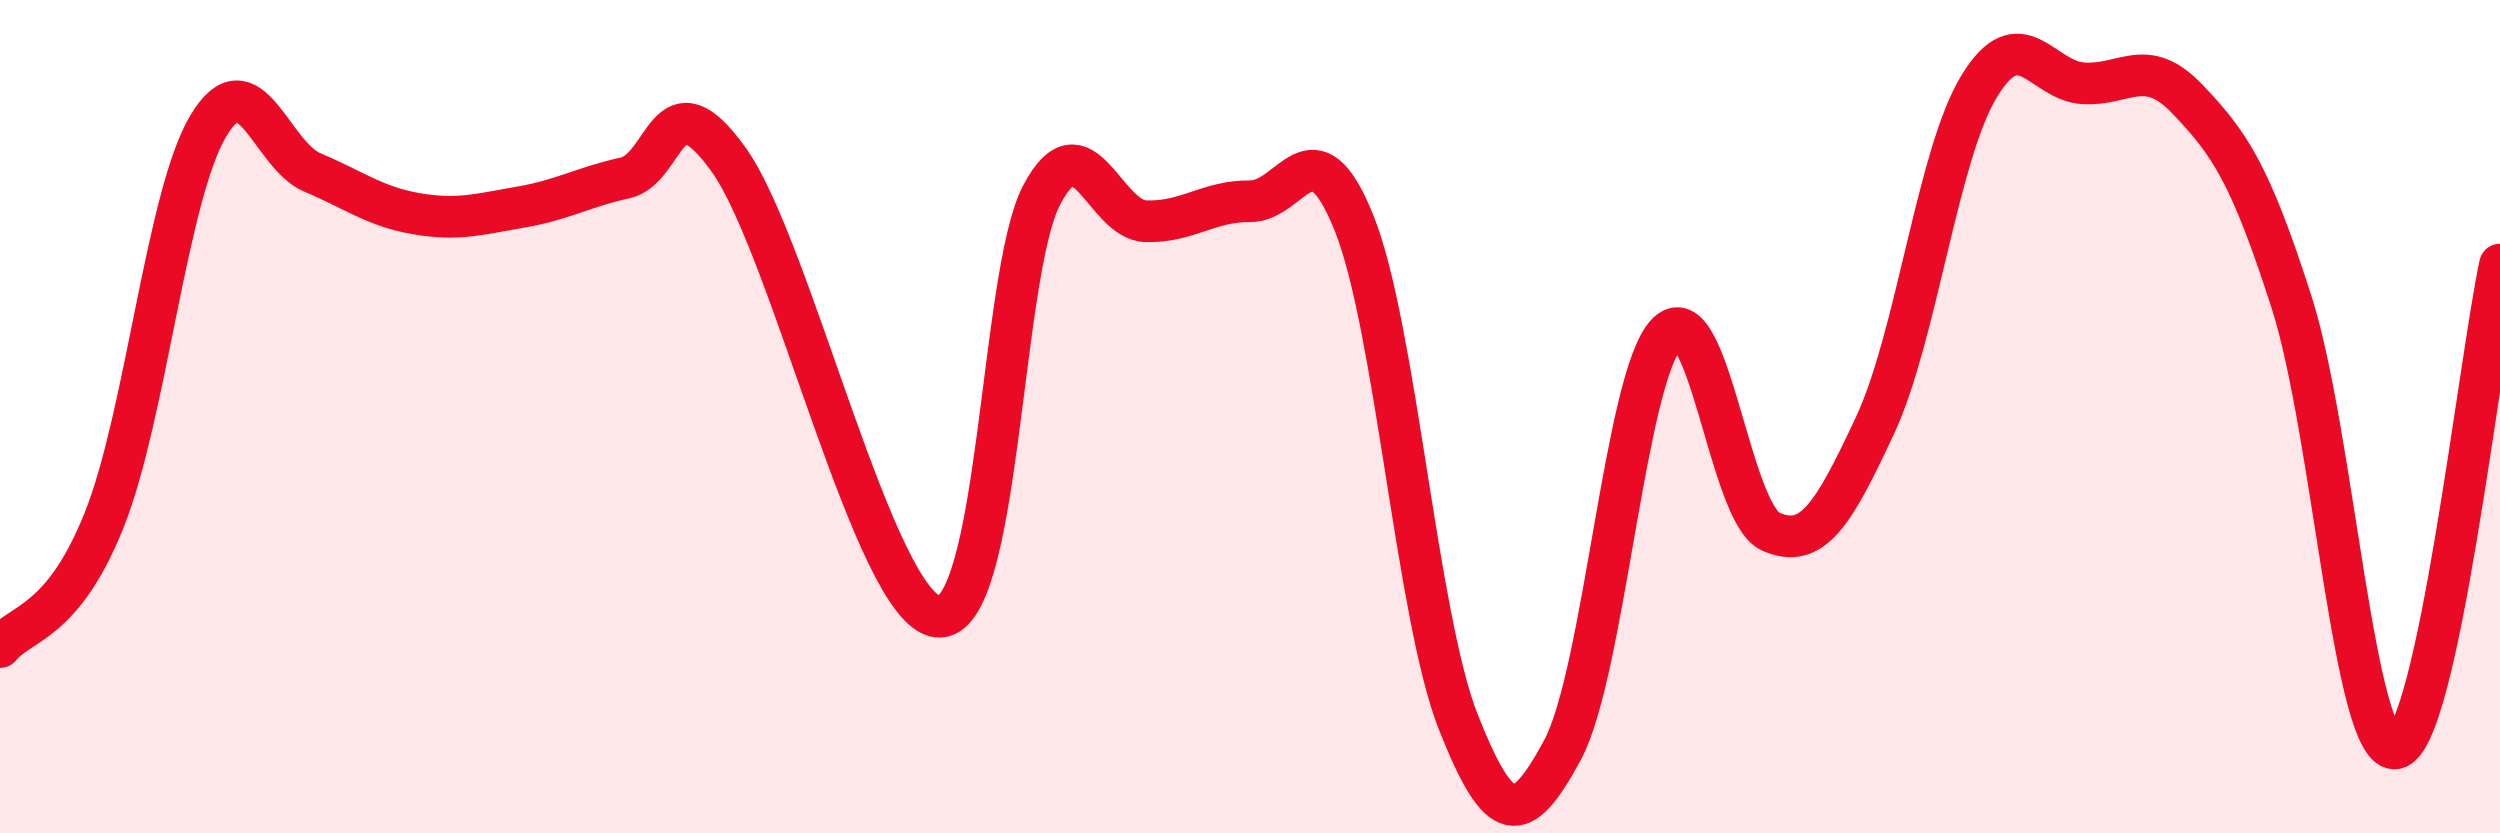 
    <svg width="60" height="20" viewBox="0 0 60 20" xmlns="http://www.w3.org/2000/svg">
      <path
        d="M 0,15.53 C 0.5,14.92 1.5,14.98 2.5,12.48 C 3.5,9.98 4,4.69 5,3.02 C 6,1.35 6.5,3.72 7.5,4.14 C 8.5,4.56 9,4.96 10,5.13 C 11,5.3 11.5,5.14 12.5,4.97 C 13.5,4.8 14,4.49 15,4.27 C 16,4.05 16,1.74 17.5,3.85 C 19,5.96 21,14.63 22.5,14.8 C 24,14.97 24,6.58 25,4.68 C 26,2.78 26.5,5.28 27.5,5.31 C 28.5,5.34 29,4.82 30,4.83 C 31,4.84 31.5,2.86 32.5,5.36 C 33.5,7.86 34,14.8 35,17.33 C 36,19.86 36.5,19.86 37.5,18 C 38.5,16.14 39,9.06 40,8.01 C 41,6.96 41.5,12.32 42.5,12.76 C 43.5,13.2 44,12.35 45,10.21 C 46,8.07 46.5,3.71 47.5,2.07 C 48.5,0.43 49,1.94 50,2 C 51,2.06 51.5,1.33 52.5,2.38 C 53.5,3.43 54,4.14 55,7.26 C 56,10.38 56.5,18.14 57.5,17.96 C 58.5,17.78 59.5,8.67 60,6.35L60 20L0 20Z"
        fill="#EB0A25"
        opacity="0.1"
        stroke-linecap="round"
        stroke-linejoin="round"
      />
      <path
        d="M 0,15.53 C 0.5,14.92 1.5,14.98 2.5,12.48 C 3.5,9.98 4,4.69 5,3.02 C 6,1.35 6.5,3.72 7.5,4.14 C 8.5,4.56 9,4.96 10,5.13 C 11,5.3 11.5,5.14 12.5,4.97 C 13.5,4.8 14,4.49 15,4.27 C 16,4.05 16,1.74 17.5,3.85 C 19,5.96 21,14.63 22.5,14.8 C 24,14.97 24,6.58 25,4.68 C 26,2.78 26.5,5.28 27.5,5.31 C 28.5,5.34 29,4.82 30,4.83 C 31,4.84 31.5,2.86 32.5,5.36 C 33.5,7.86 34,14.8 35,17.33 C 36,19.86 36.5,19.86 37.5,18 C 38.5,16.14 39,9.06 40,8.01 C 41,6.96 41.5,12.32 42.5,12.76 C 43.5,13.2 44,12.35 45,10.21 C 46,8.07 46.5,3.71 47.5,2.07 C 48.5,0.43 49,1.94 50,2 C 51,2.06 51.5,1.33 52.5,2.38 C 53.5,3.43 54,4.14 55,7.26 C 56,10.38 56.5,18.14 57.5,17.96 C 58.5,17.78 59.5,8.67 60,6.35"
        stroke="#EB0A25"
        stroke-width="1"
        fill="none"
        stroke-linecap="round"
        stroke-linejoin="round"
      />
    </svg>
  